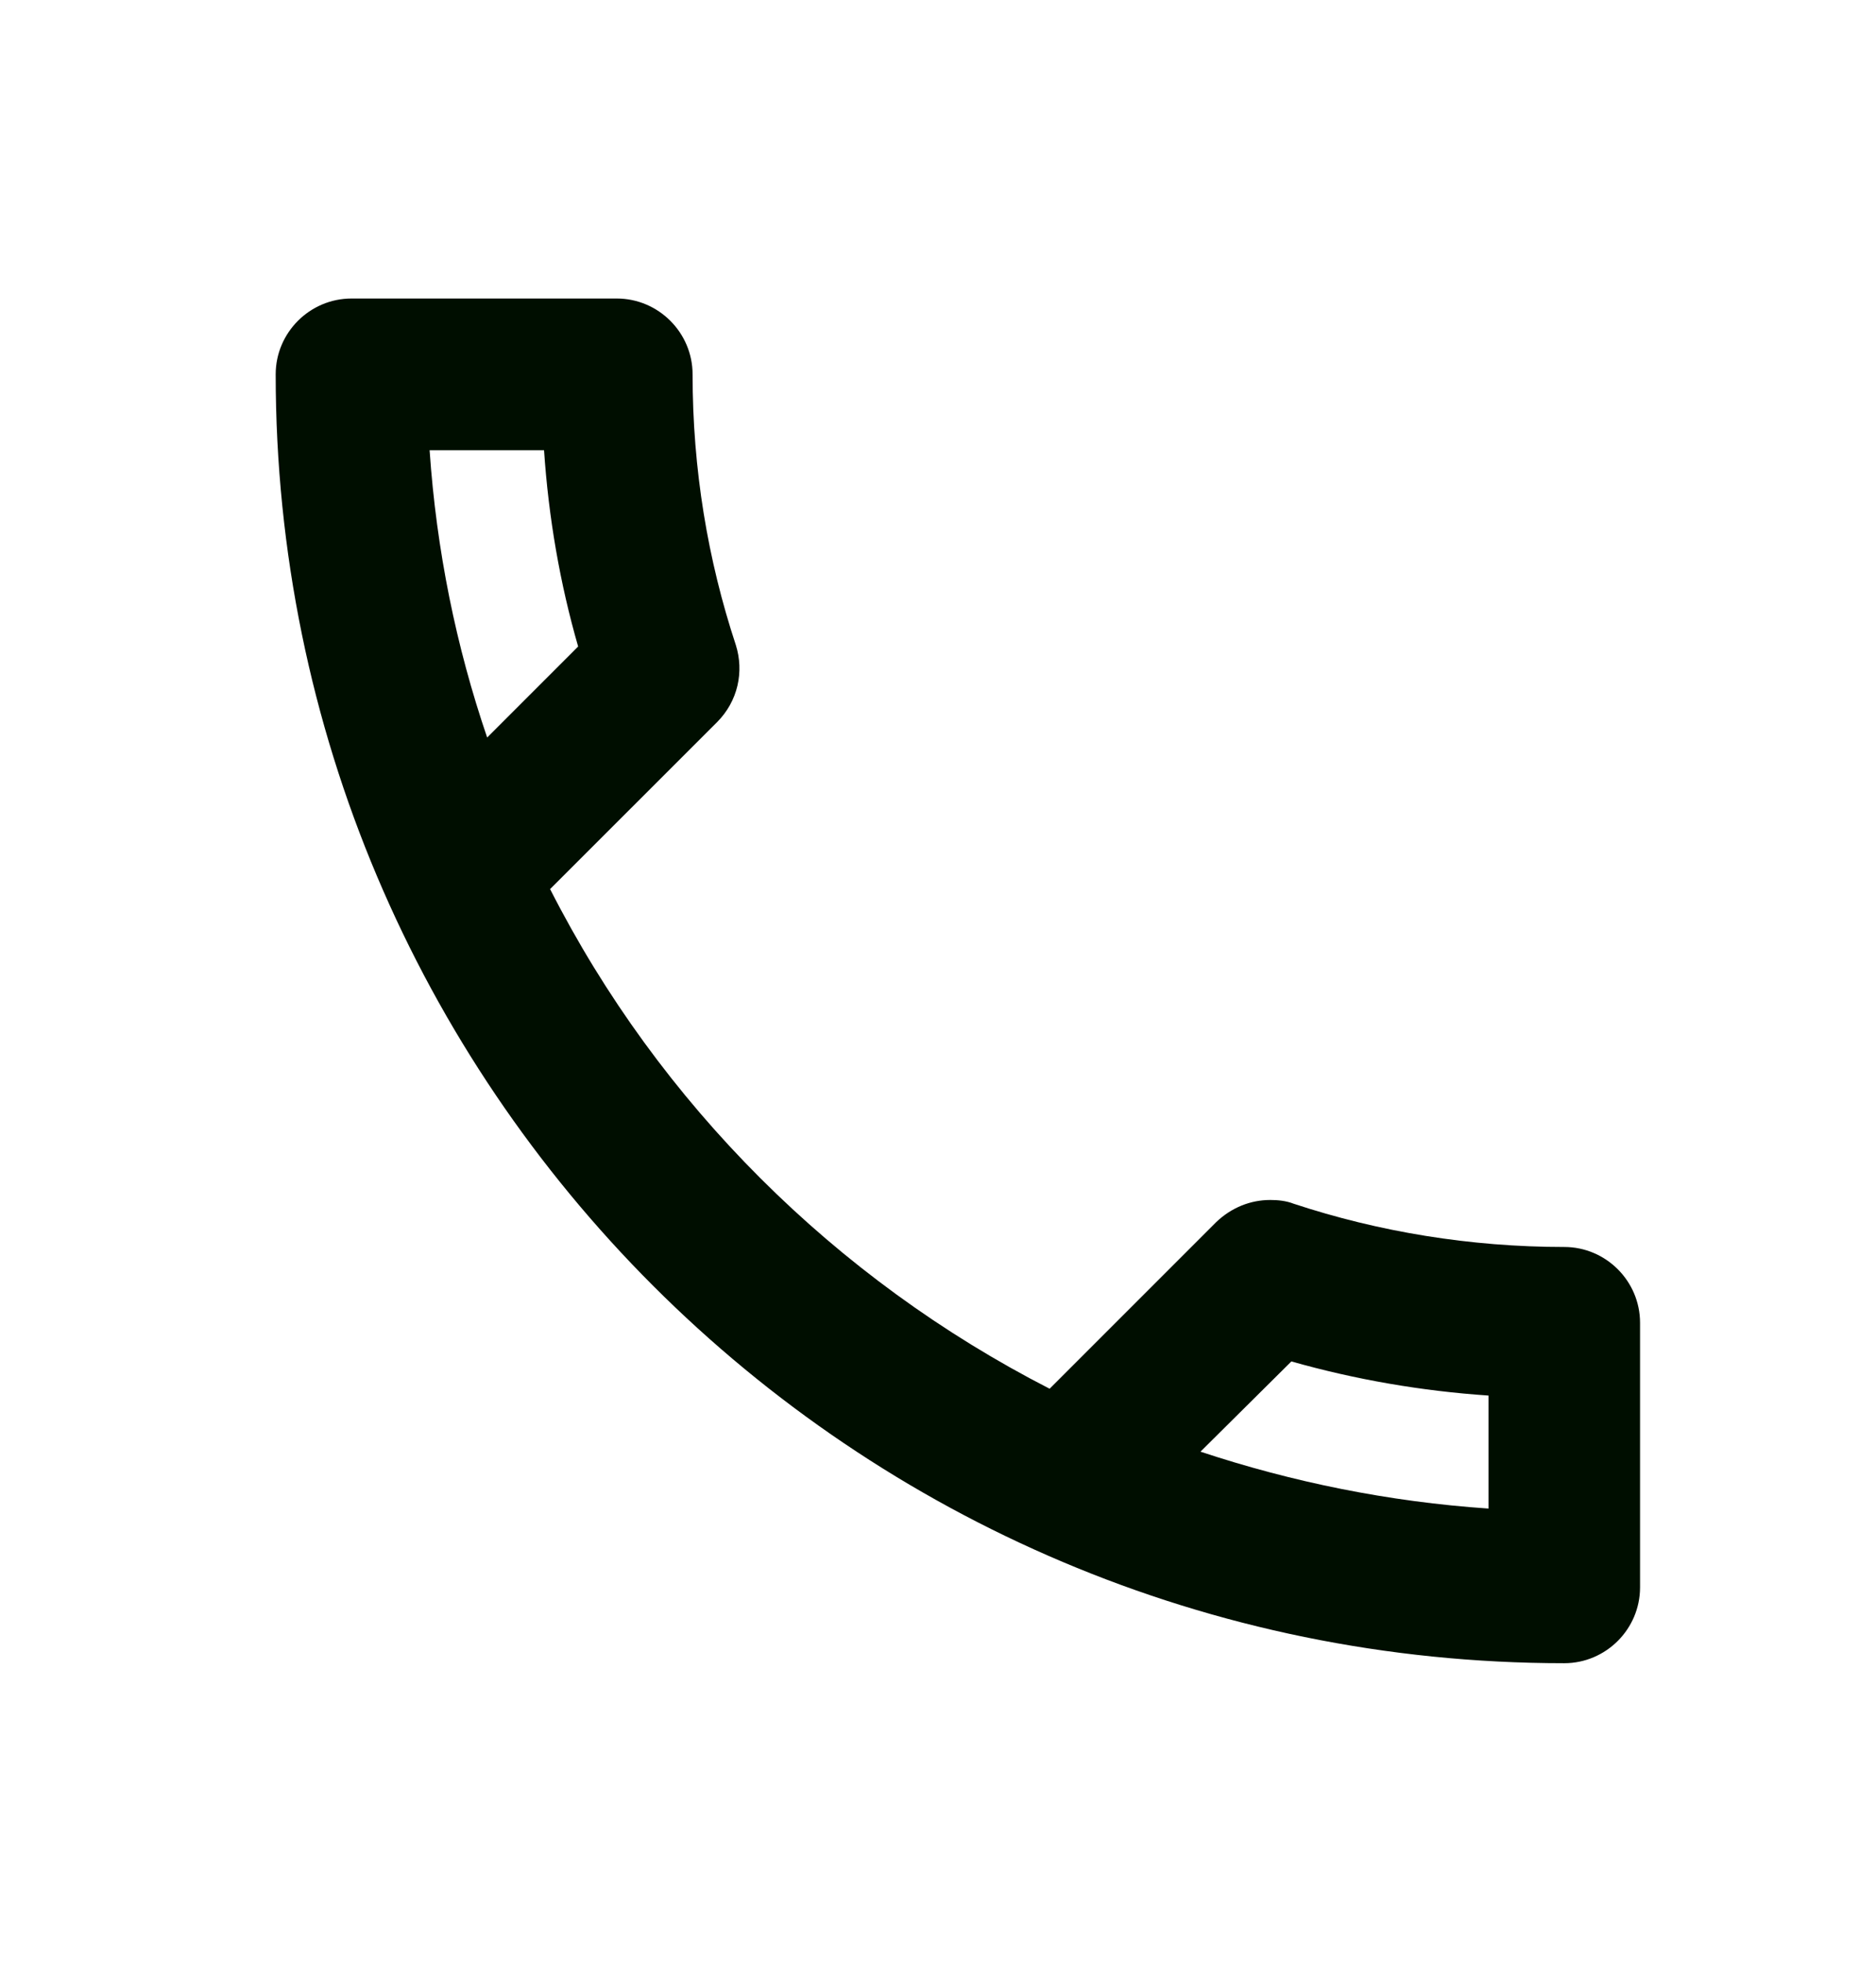 <svg xmlns="http://www.w3.org/2000/svg" width="22" height="23" viewBox="0 0 22 23" fill="none">
  <path d="M6.38 5.278C6.433 6.069 6.567 6.842 6.78 7.58L5.713 8.647C5.349 7.58 5.118 6.451 5.038 5.278H6.38ZM15.144 15.962C15.9 16.176 16.673 16.309 17.456 16.362V17.687C16.282 17.607 15.153 17.376 14.078 17.02L15.144 15.962ZM7.233 3.5H4.122C3.633 3.5 3.233 3.9 3.233 4.389C3.233 12.736 9.998 19.5 18.344 19.5C18.833 19.5 19.233 19.1 19.233 18.611V15.509C19.233 15.02 18.833 14.62 18.344 14.62C17.242 14.62 16.167 14.442 15.171 14.113C15.082 14.078 14.984 14.069 14.896 14.069C14.664 14.069 14.442 14.158 14.264 14.327L12.309 16.282C9.793 14.993 7.731 12.94 6.451 10.424L8.407 8.469C8.656 8.22 8.727 7.873 8.629 7.562C8.3 6.567 8.122 5.5 8.122 4.389C8.122 3.9 7.722 3.5 7.233 3.5Z" fill="#000E00"/>
</svg>